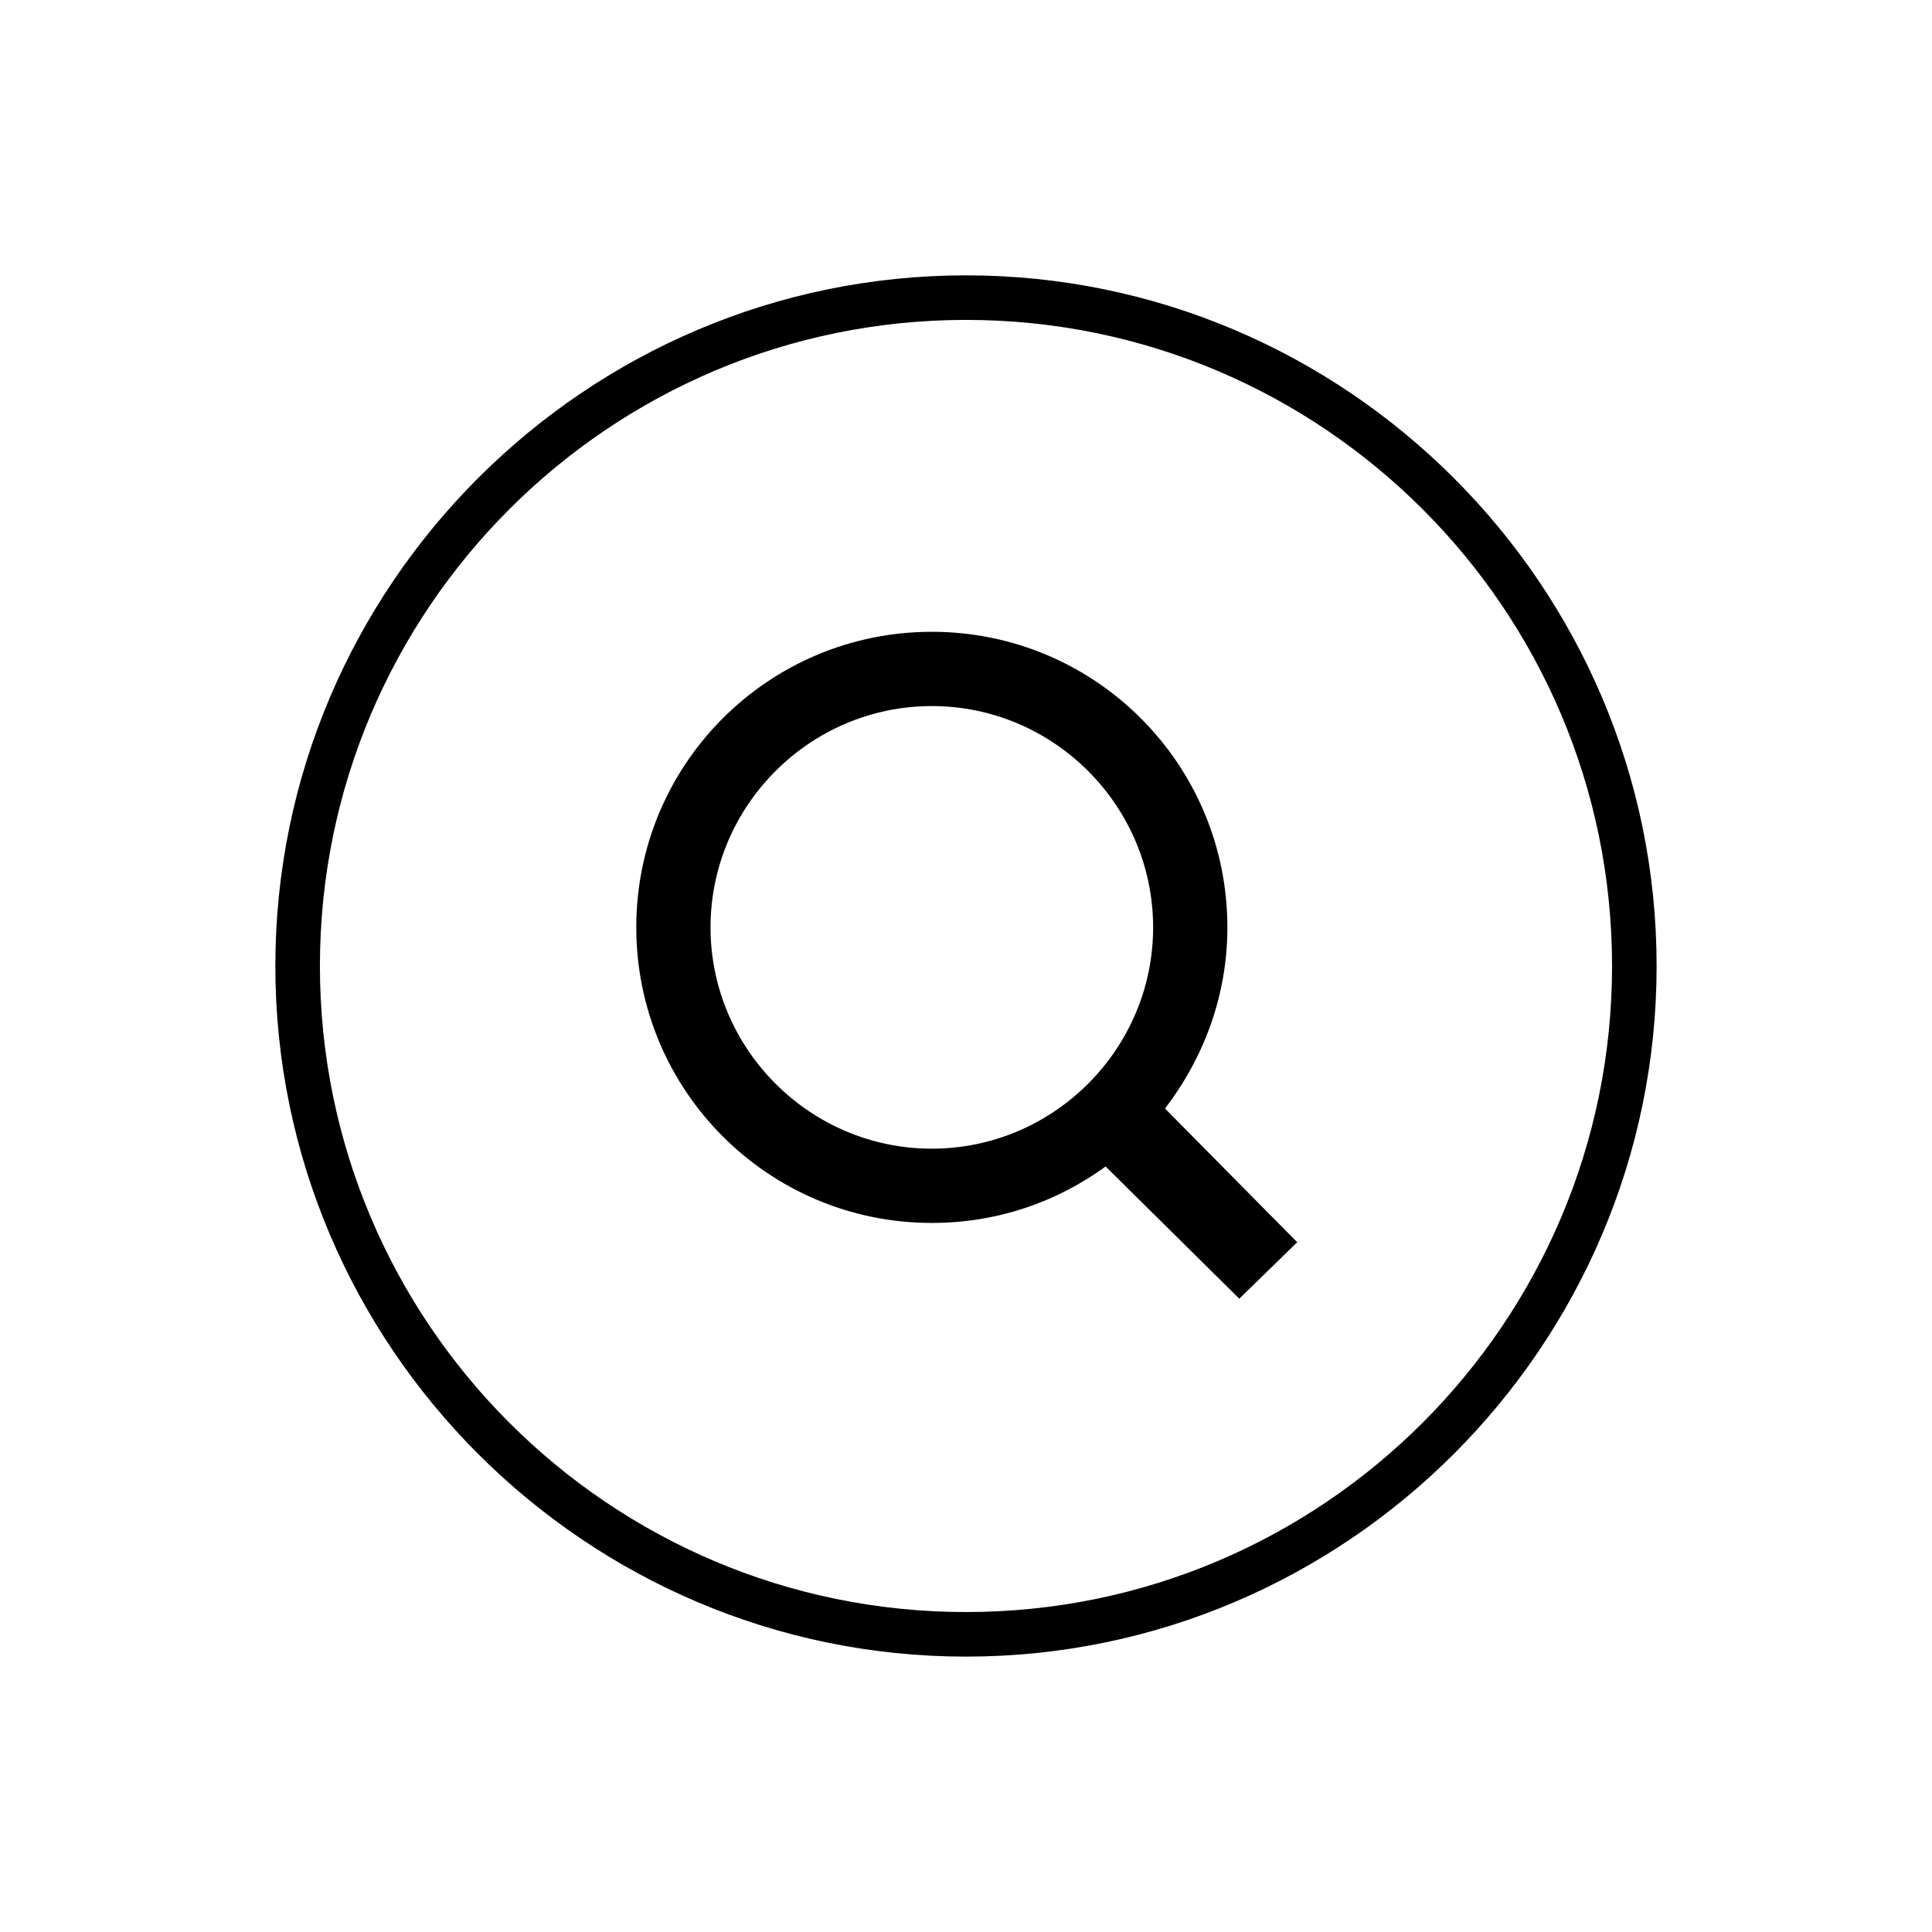 <?xml version="1.0" encoding="UTF-8"?>
<!-- Uploaded to: SVG Repo, www.svgrepo.com, Generator: SVG Repo Mixer Tools -->
<svg fill="#000000" width="800px" height="800px" version="1.1" viewBox="144 144 512 512" xmlns="http://www.w3.org/2000/svg">
 <path d="m400 216.97c-100.76 0-183.03 82.266-183.03 183.03s82.266 183.02 183.03 183.02 183.02-82.262 183.02-183.02-82.262-183.03-183.02-183.03zm0 11.809c94.461 0 171.21 76.754 171.21 171.22 0 94.461-76.754 171.21-171.21 171.21-94.465 0-171.22-76.754-171.22-171.21 0-94.465 76.754-171.22 171.22-171.22zm-9.059 82.656c-43.297 0-78.32 35.031-78.32 78.328s35.023 78.328 78.32 78.328c17.32 0 33.066-5.512 46.059-14.961l35.422 35.035 15.352-14.961-35.031-35.426c10.234-13.383 16.527-29.91 16.527-48.016 0-43.297-35.031-78.328-78.328-78.328zm0 19.68c32.277 0 58.648 26.375 58.648 58.648 0 32.277-26.371 58.648-58.648 58.648-32.273 0-58.641-26.371-58.641-58.648 0-32.273 26.367-58.648 58.641-58.648z"/>
</svg>